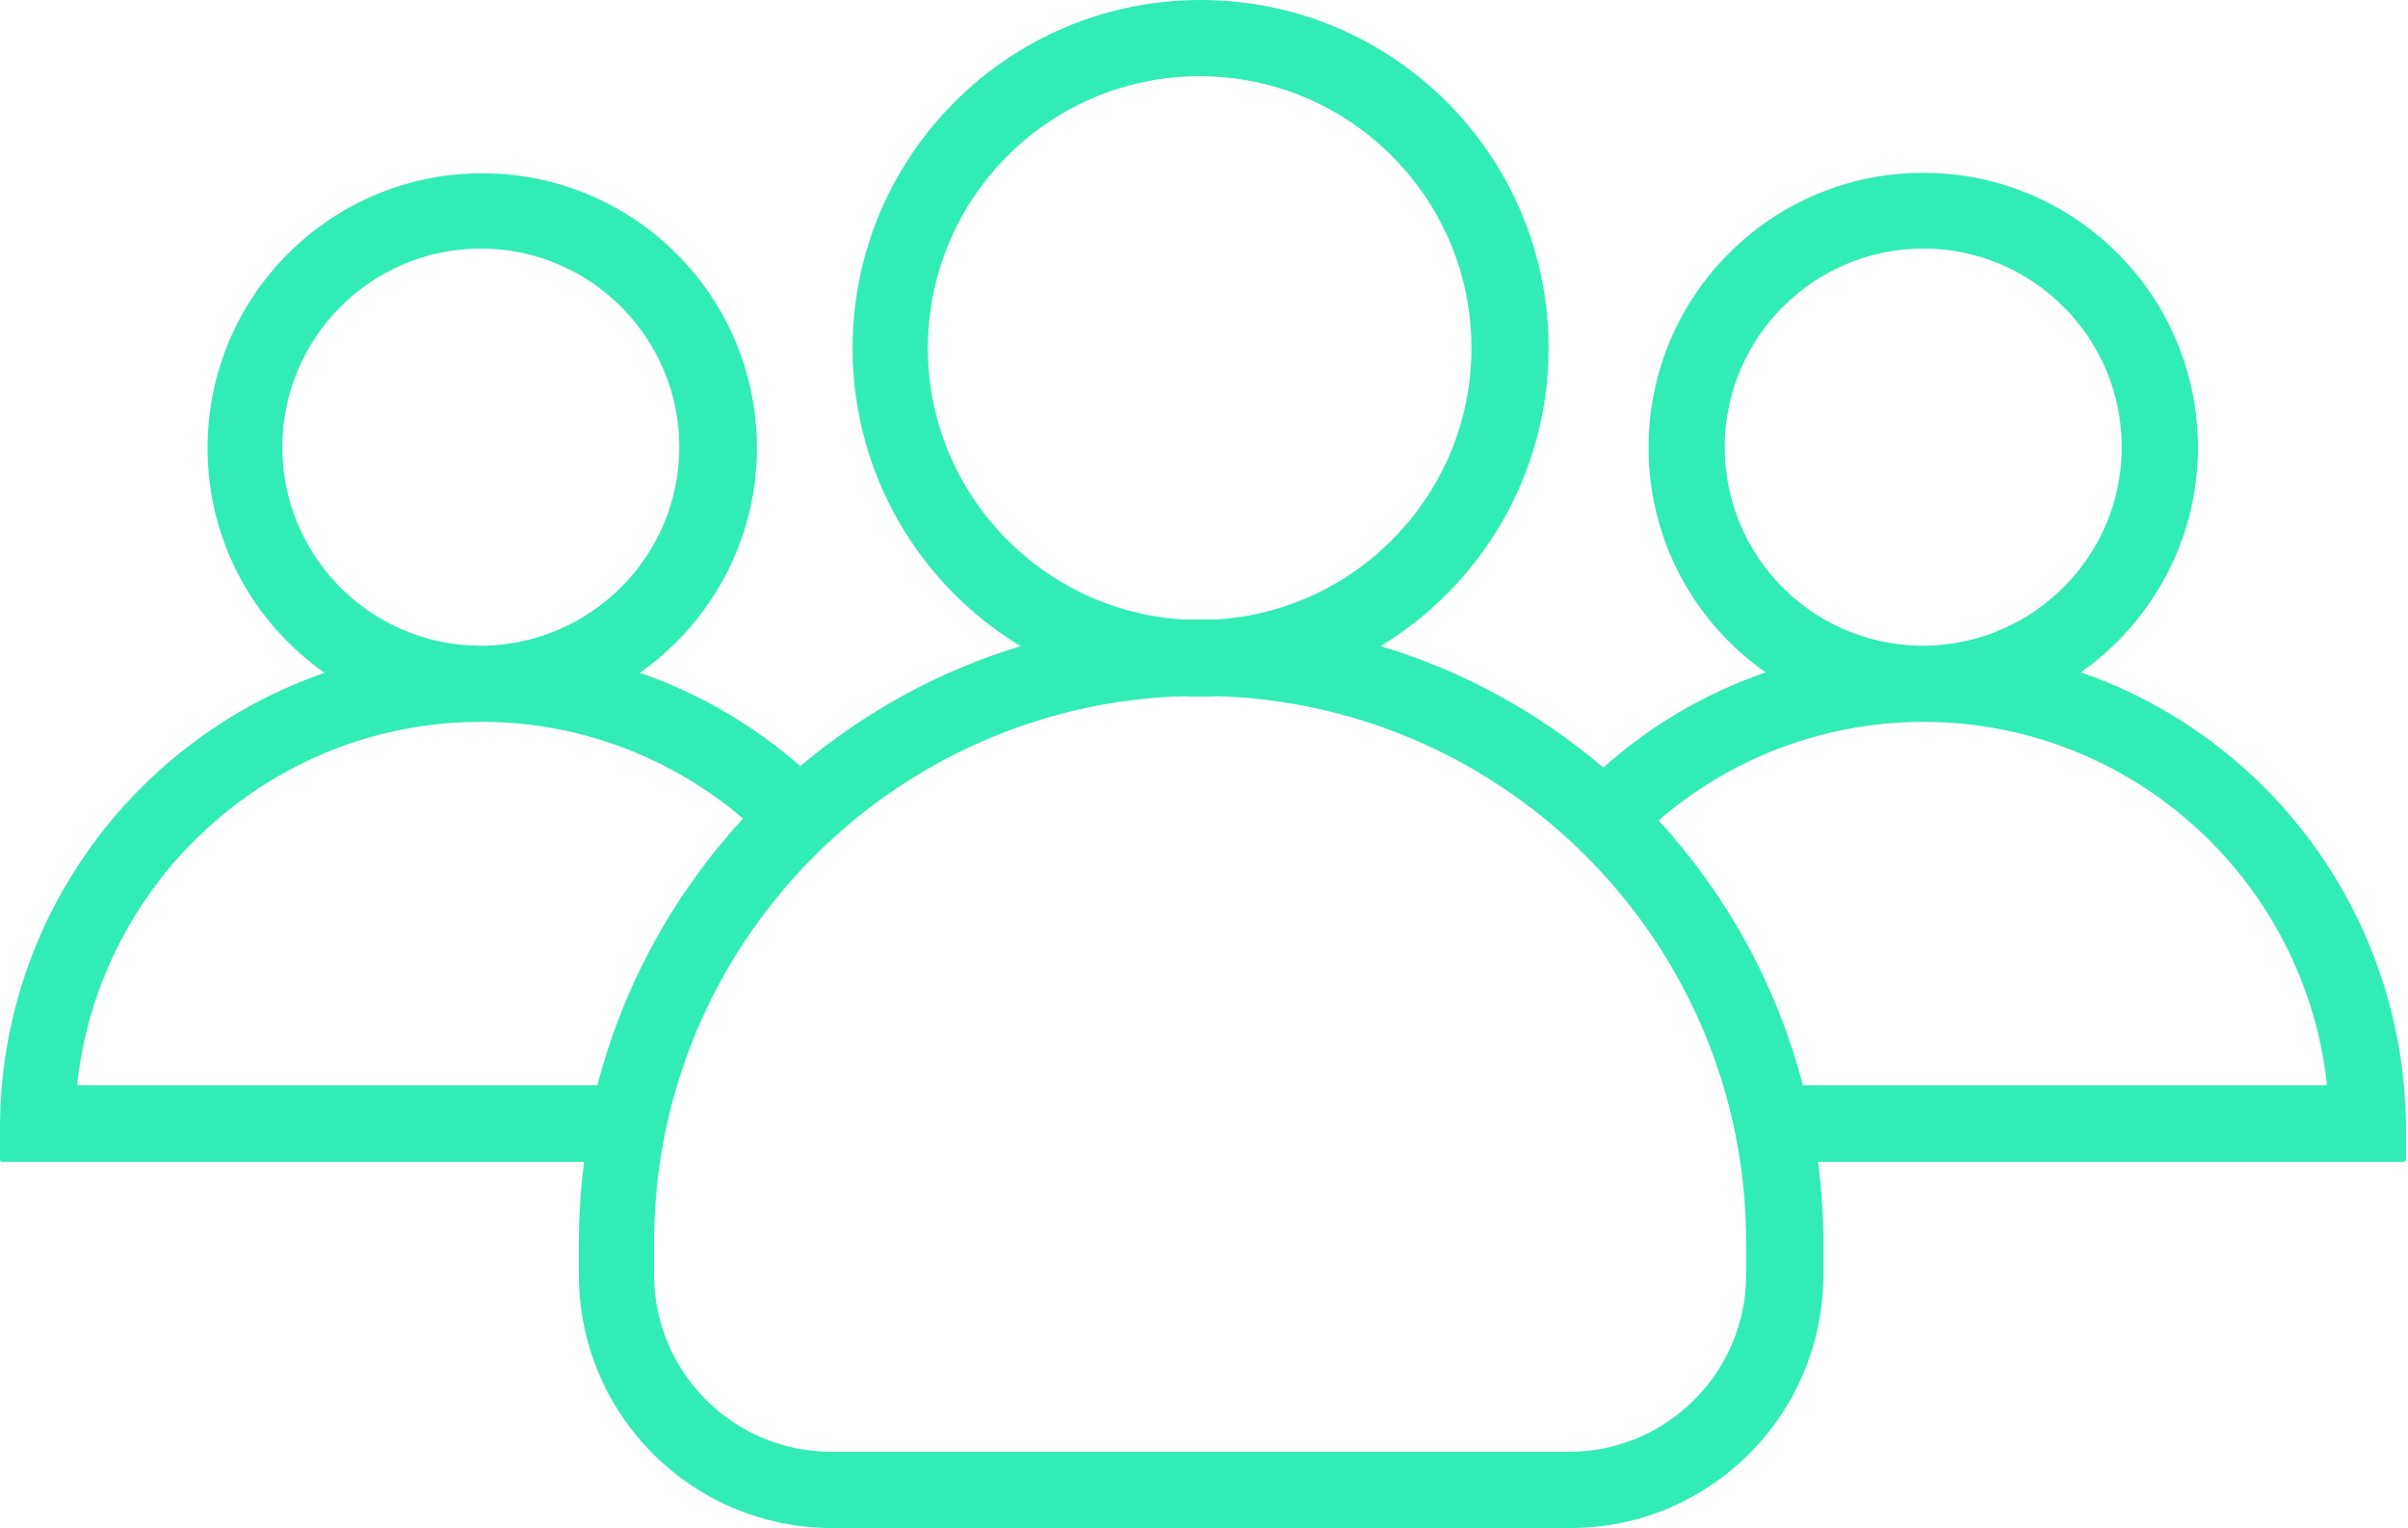 <svg
                    xmlns="http://www.w3.org/2000/svg"
                    width="93"
                    height="59"
                    viewBox="0 0 93 59"
                    fill="none">
                    <path
                      d="M80.364 25.961C83.085 24.049 84.887 20.868 84.887 17.283C84.887 11.418 80.144 6.674 74.279 6.674C68.413 6.674 63.67 11.418 63.67 17.283C63.67 20.868 65.453 24.049 68.193 25.961C65.858 26.77 63.725 28.02 61.923 29.638C59.441 27.523 56.518 25.906 53.319 24.95C57.198 22.596 59.809 18.312 59.809 13.44C59.809 6.012 53.797 0 46.369 0C38.941 0 32.929 6.031 32.929 13.44C32.929 18.312 35.521 22.596 39.419 24.95C36.257 25.906 33.37 27.505 30.907 29.583C29.105 28.002 27.009 26.77 24.71 25.979C27.432 24.067 29.233 20.886 29.233 17.301C29.233 11.436 24.49 6.692 18.625 6.692C12.76 6.692 8.016 11.436 8.016 17.301C8.016 20.886 9.8 24.067 12.539 25.979C5.24 28.498 0 35.429 0 43.574V44.788C0 44.825 0.037 44.861 0.074 44.861H22.559C22.431 45.873 22.357 46.92 22.357 47.968V49.219C22.357 54.624 26.733 59 32.138 59H60.636C66.042 59 70.418 54.624 70.418 49.219V47.968C70.418 46.92 70.344 45.873 70.215 44.861H92.848C92.885 44.861 92.922 44.825 92.922 44.788V43.574C92.885 35.411 87.663 28.48 80.364 25.961ZM66.612 17.264C66.612 13.036 70.05 9.597 74.279 9.597C78.507 9.597 81.945 13.036 81.945 17.264C81.945 21.438 78.581 24.839 74.426 24.931C74.371 24.931 74.334 24.931 74.279 24.931C74.223 24.931 74.187 24.931 74.132 24.931C69.958 24.858 66.612 21.456 66.612 17.264ZM35.834 13.44C35.834 7.648 40.541 2.942 46.332 2.942C52.124 2.942 56.831 7.648 56.831 13.44C56.831 19.029 52.436 23.607 46.939 23.92C46.737 23.92 46.534 23.92 46.332 23.92C46.13 23.92 45.928 23.92 45.725 23.92C40.228 23.607 35.834 19.029 35.834 13.44ZM10.903 17.264C10.903 13.036 14.341 9.597 18.57 9.597C22.798 9.597 26.236 13.036 26.236 17.264C26.236 21.438 22.872 24.839 18.717 24.931C18.662 24.931 18.625 24.931 18.57 24.931C18.515 24.931 18.478 24.931 18.423 24.931C14.267 24.858 10.903 21.456 10.903 17.264ZM23.074 41.901H2.978C3.806 34.069 10.425 27.928 18.459 27.873C18.496 27.873 18.533 27.873 18.57 27.873C18.606 27.873 18.643 27.873 18.68 27.873C22.504 27.891 25.997 29.307 28.7 31.605C26.053 34.473 24.085 38.003 23.074 41.901ZM67.439 49.219C67.439 52.988 64.369 56.058 60.6 56.058H32.102C28.332 56.058 25.262 52.988 25.262 49.219V47.968C25.262 36.551 34.381 27.211 45.725 26.88C45.928 26.898 46.148 26.898 46.351 26.898C46.553 26.898 46.773 26.898 46.976 26.88C58.32 27.211 67.439 36.551 67.439 47.968V49.219ZM69.627 41.901C68.616 38.022 66.685 34.547 64.056 31.679C66.777 29.325 70.307 27.91 74.168 27.873C74.205 27.873 74.242 27.873 74.279 27.873C74.315 27.873 74.352 27.873 74.389 27.873C82.424 27.928 89.042 34.069 89.87 41.901H69.627Z"
                      fill="#31ECB5"
                    />
                  </svg>